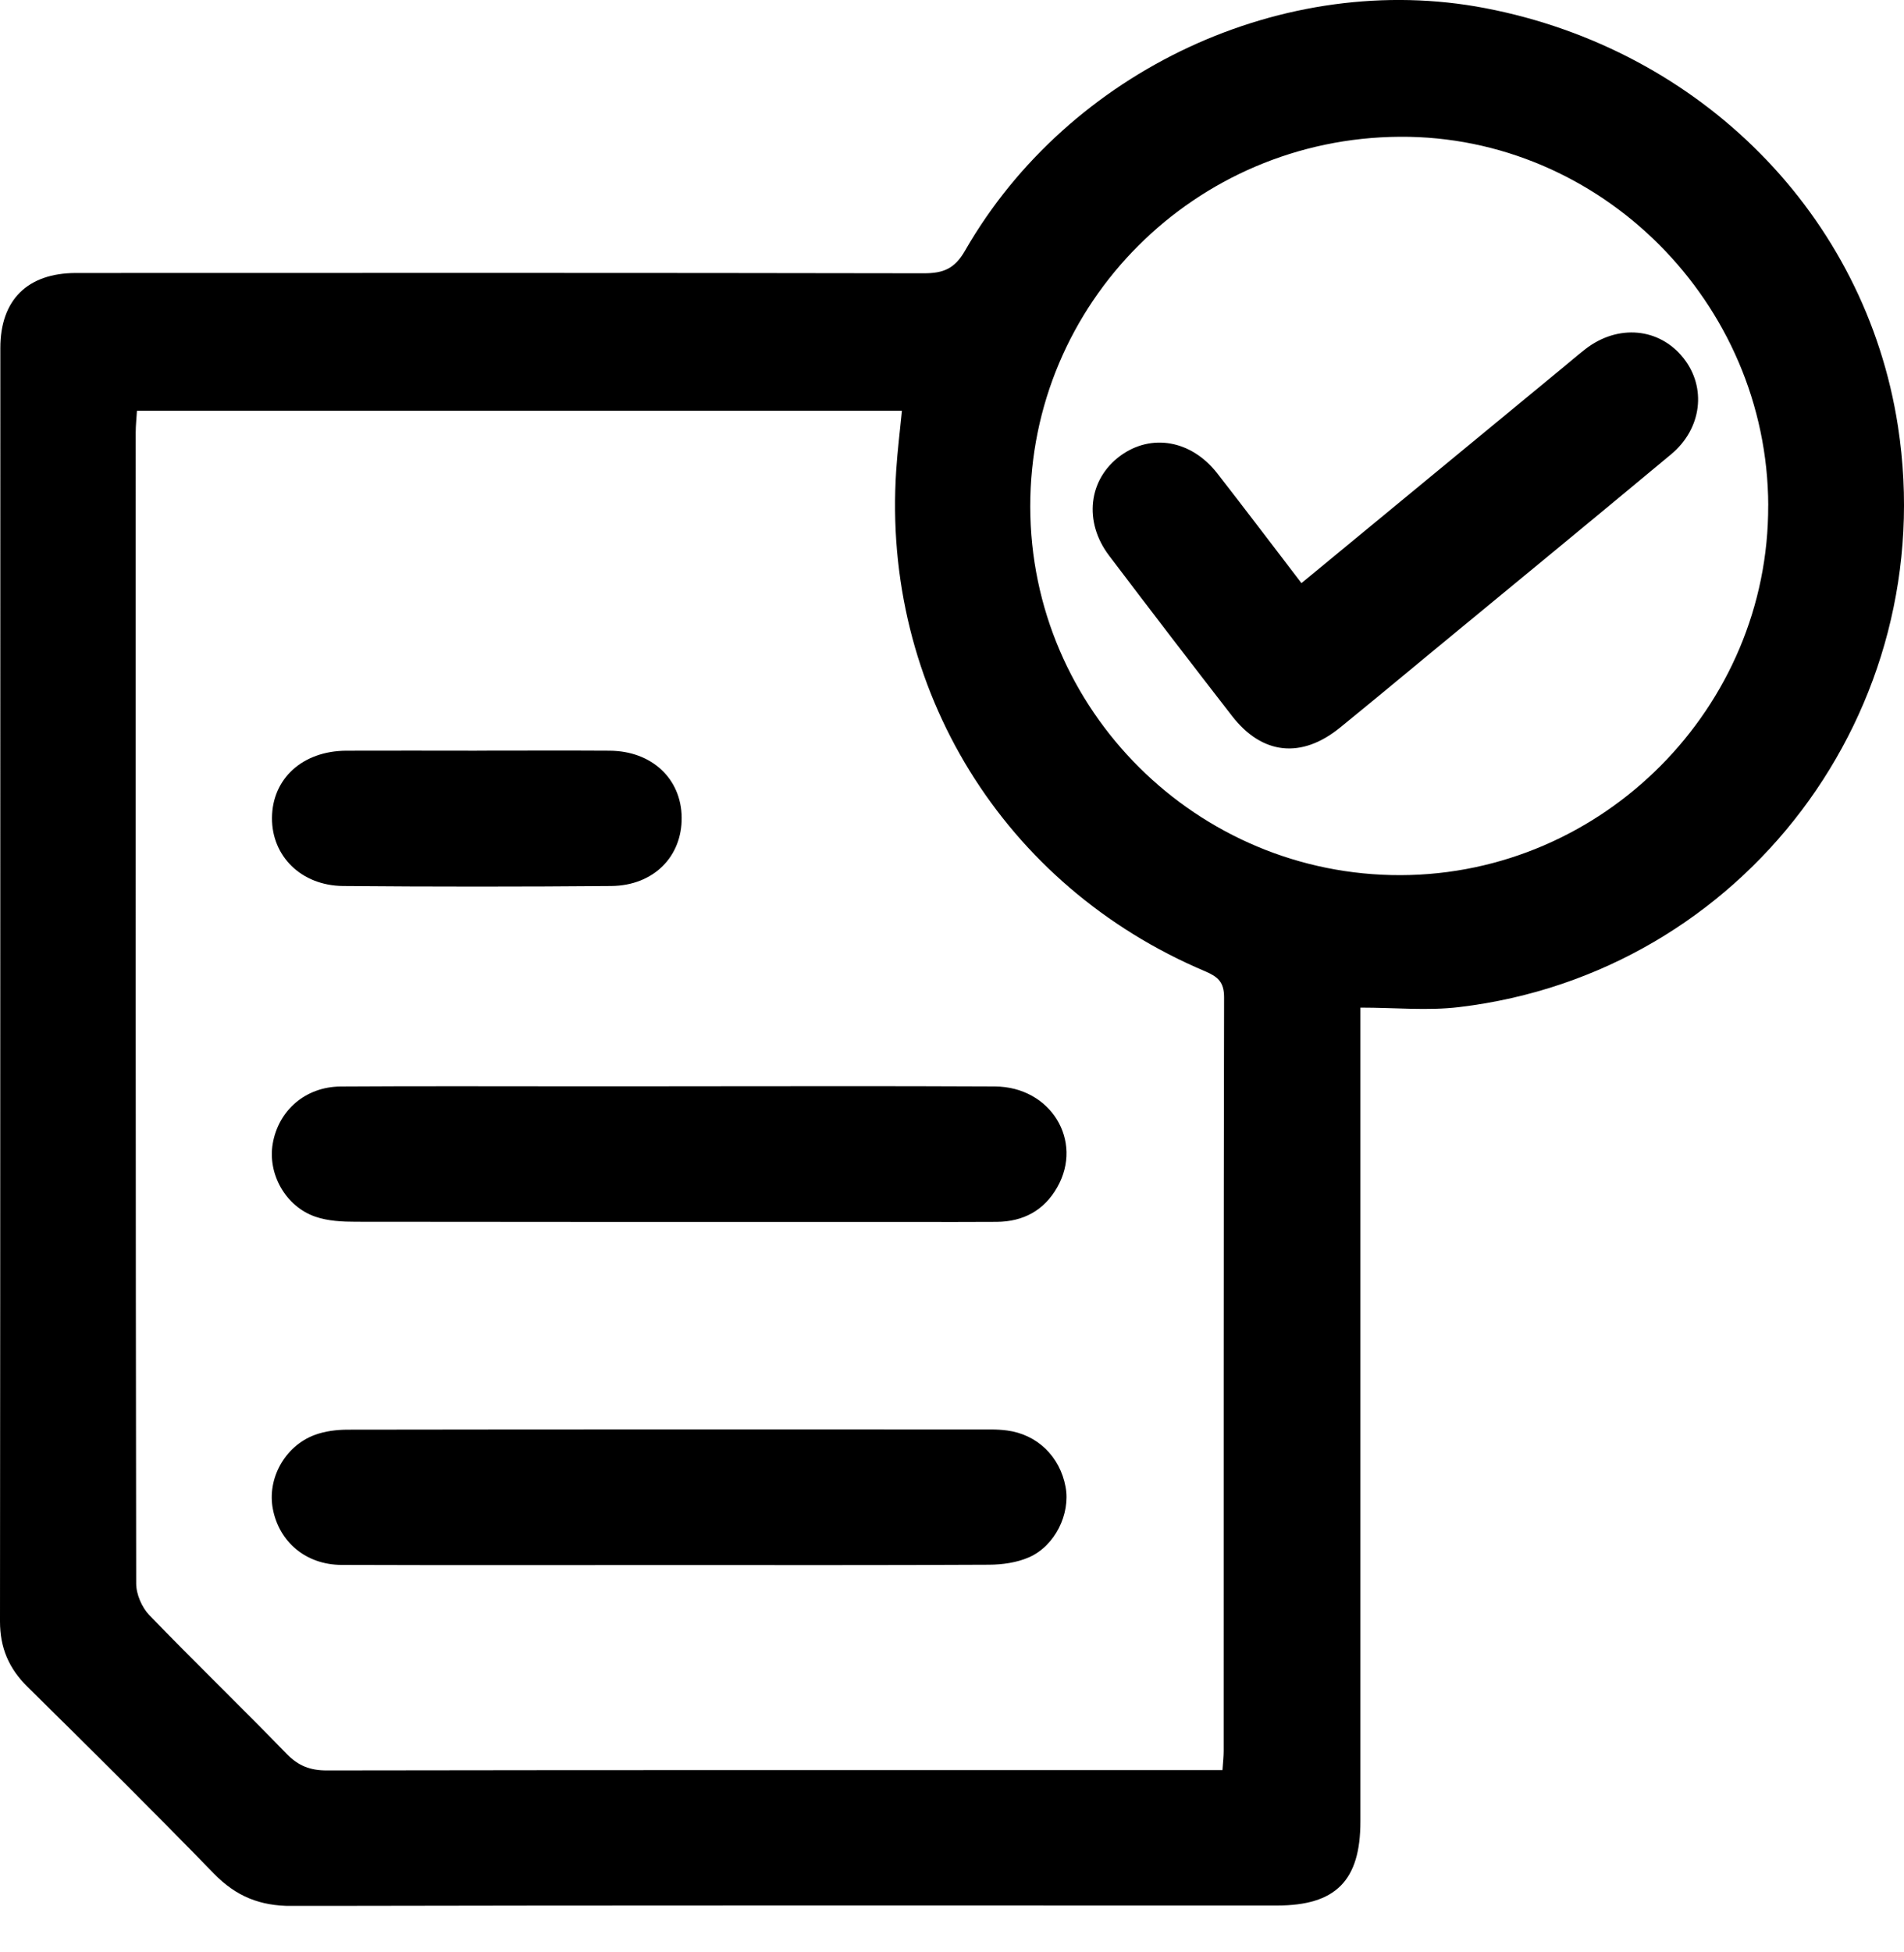 <?xml version="1.0" encoding="UTF-8"?>
<svg xmlns="http://www.w3.org/2000/svg" width="40" height="41" viewBox="0 0 40 41" fill="none">
  <g clip-path="url(#clip0_2346_927)">
    <path d="M28.58 21.161V21.791C28.58 27.278 28.58 32.764 28.58 38.25C28.58 39.494 28.063 40.015 26.83 40.016C19.927 40.016 13.024 40.01 6.123 40.025C5.462 40.026 4.959 39.823 4.499 39.351C3.209 38.025 1.895 36.721 0.577 35.423C0.185 35.035 0 34.604 0 34.05C0.008 25.136 0.005 16.223 0.007 7.309C0.007 6.297 0.578 5.733 1.598 5.733C7.535 5.731 13.471 5.728 19.408 5.739C19.819 5.739 20.056 5.645 20.276 5.26C22.459 1.464 26.996 -0.636 31.202 0.171C35.748 1.043 39.191 4.53 39.873 8.951C40.792 14.913 36.631 20.435 30.656 21.149C29.993 21.229 29.313 21.16 28.58 21.16V21.161ZM25.682 37.171C25.694 36.994 25.707 36.883 25.707 36.772C25.708 31.496 25.705 26.22 25.716 20.943C25.716 20.623 25.585 20.511 25.318 20.397C21.077 18.605 18.523 14.46 18.828 9.875C18.855 9.465 18.905 9.057 18.948 8.626H2.877C2.867 8.795 2.851 8.936 2.851 9.078C2.85 17.137 2.848 25.196 2.861 33.255C2.861 33.48 2.981 33.756 3.138 33.919C4.088 34.903 5.072 35.852 6.024 36.833C6.27 37.085 6.518 37.18 6.868 37.179C12.948 37.169 19.029 37.172 25.109 37.172H25.681L25.682 37.171ZM37.148 10.614C37.134 6.355 33.625 2.845 29.407 2.872C25.105 2.899 21.639 6.367 21.644 10.64C21.648 14.912 25.15 18.392 29.431 18.378C33.678 18.363 37.162 14.858 37.147 10.614H37.148Z" fill="black"></path>
    <path d="M14.024 32.866C11.74 32.866 9.457 32.871 7.174 32.863C6.43 32.86 5.865 32.384 5.732 31.688C5.61 31.056 5.978 30.373 6.606 30.136C6.825 30.053 7.077 30.023 7.313 30.023C11.816 30.016 16.317 30.018 20.82 30.019C20.932 30.019 21.046 30.025 21.157 30.04C21.79 30.123 22.268 30.586 22.386 31.226C22.49 31.791 22.167 32.463 21.616 32.704C21.362 32.815 21.059 32.858 20.777 32.859C18.527 32.871 16.275 32.866 14.024 32.866Z" fill="black"></path>
    <path d="M14.052 22.812C16.336 22.812 18.619 22.804 20.902 22.816C22.072 22.821 22.765 23.955 22.212 24.931C21.934 25.421 21.497 25.655 20.937 25.659C20.359 25.663 19.78 25.661 19.2 25.661C15.293 25.661 11.385 25.663 7.478 25.657C7.193 25.657 6.891 25.642 6.626 25.551C5.996 25.334 5.619 24.648 5.73 24.014C5.851 23.318 6.418 22.822 7.154 22.817C8.826 22.806 10.499 22.813 12.171 22.813C12.798 22.813 13.425 22.813 14.052 22.813V22.812Z" fill="black"></path>
    <path d="M10.018 15.764C10.949 15.764 11.88 15.759 12.811 15.765C13.693 15.771 14.313 16.353 14.321 17.168C14.329 17.989 13.731 18.597 12.843 18.606C10.965 18.622 9.087 18.622 7.208 18.606C6.329 18.598 5.709 17.98 5.714 17.177C5.719 16.35 6.357 15.77 7.272 15.765C8.188 15.761 9.102 15.765 10.018 15.765V15.764Z" fill="black"></path>
    <path d="M27.341 12.246C29.198 10.715 31.01 9.222 32.821 7.73C32.982 7.597 33.141 7.46 33.305 7.332C33.989 6.801 34.861 6.881 35.367 7.52C35.855 8.134 35.757 9 35.107 9.541C33.463 10.909 31.81 12.267 30.159 13.627C29.49 14.18 28.822 14.735 28.148 15.283C27.341 15.937 26.516 15.851 25.885 15.038C25.017 13.92 24.156 12.798 23.301 11.669C22.759 10.955 22.866 10.068 23.532 9.575C24.185 9.094 25.028 9.241 25.574 9.942C26.156 10.689 26.728 11.444 27.341 12.245V12.246Z" fill="black"></path>
  </g>
  <defs>
    <clipPath id="clip0_2346_927">
      <rect width="40" height="40.023" fill="white"></rect>
    </clipPath>
  </defs>
</svg>
